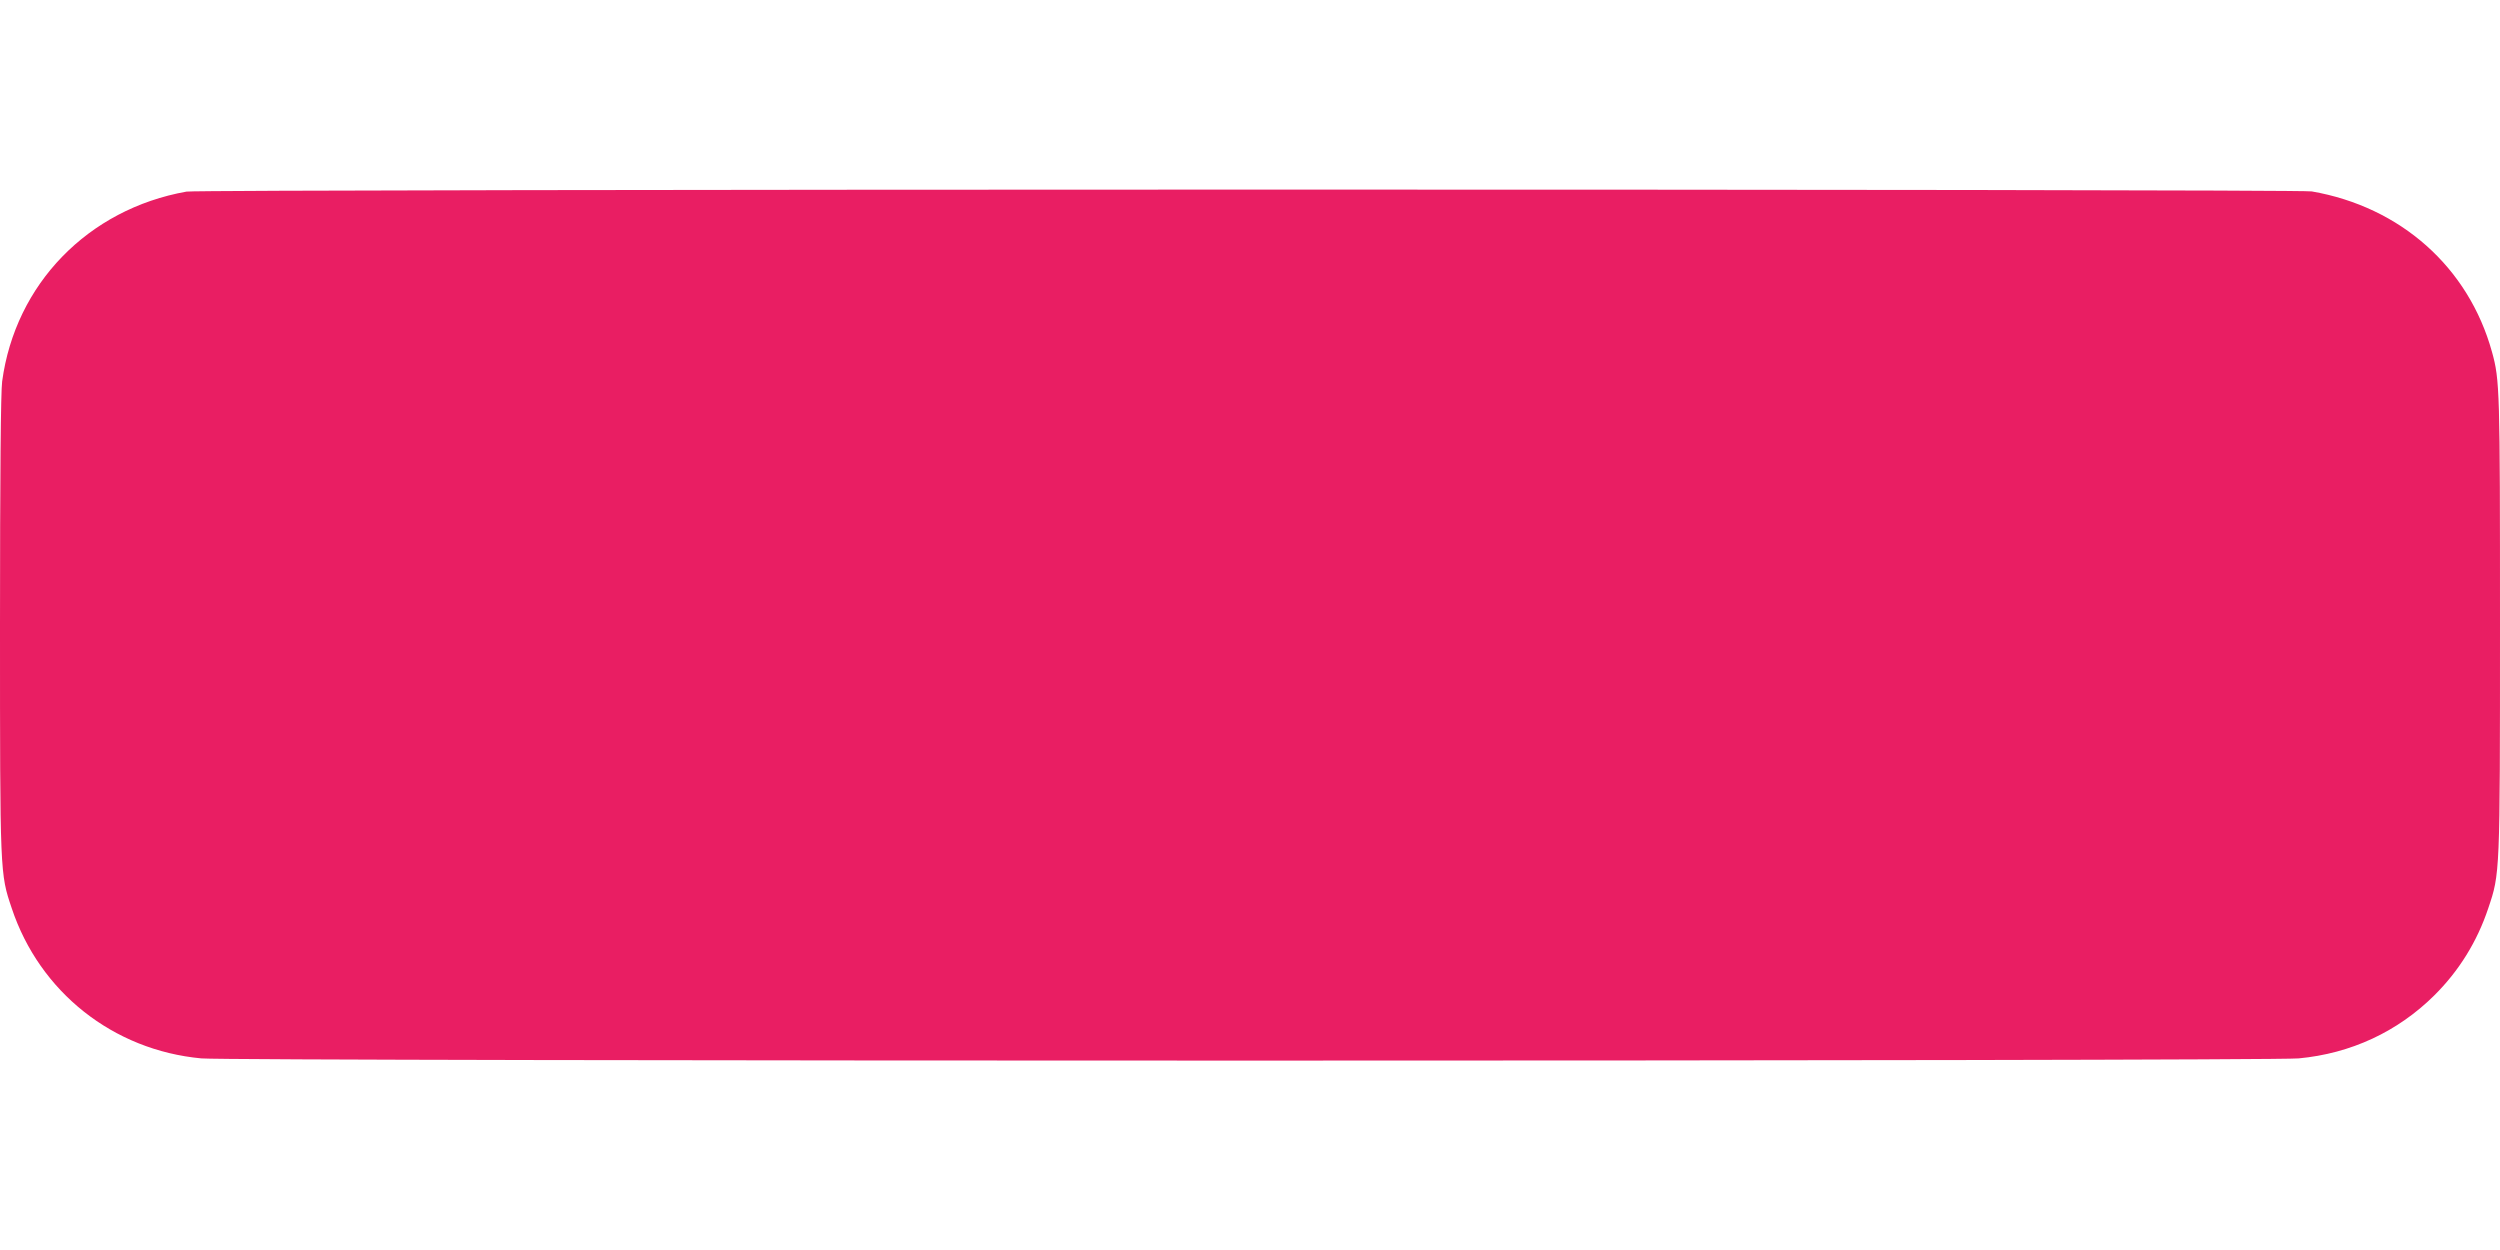 <?xml version="1.0" standalone="no"?>
<!DOCTYPE svg PUBLIC "-//W3C//DTD SVG 20010904//EN"
 "http://www.w3.org/TR/2001/REC-SVG-20010904/DTD/svg10.dtd">
<svg version="1.0" xmlns="http://www.w3.org/2000/svg"
 width="1280pt" height="640pt" viewBox="0 0 1280 640"
 preserveAspectRatio="xMidYMid meet">
<g transform="translate(0,640) scale(0.1,-0.1)"
fill="#e91e63" stroke="none">
<path d="M955 5419 c-505 -90 -877 -474 -944 -972 -7 -51 -11 -483 -11 -1245
0 -1280 0 -1274 60 -1452 143 -429 519 -727 971 -769 160 -15 10578 -15 10738
0 267 25 506 136 694 322 127 126 220 276 277 447 60 178 60 172 60 1452 0
1202 -1 1252 -41 1396 -120 434 -468 743 -923 822 -76 13 -10808 12 -10881 -1z"/>
</g>
</svg>
